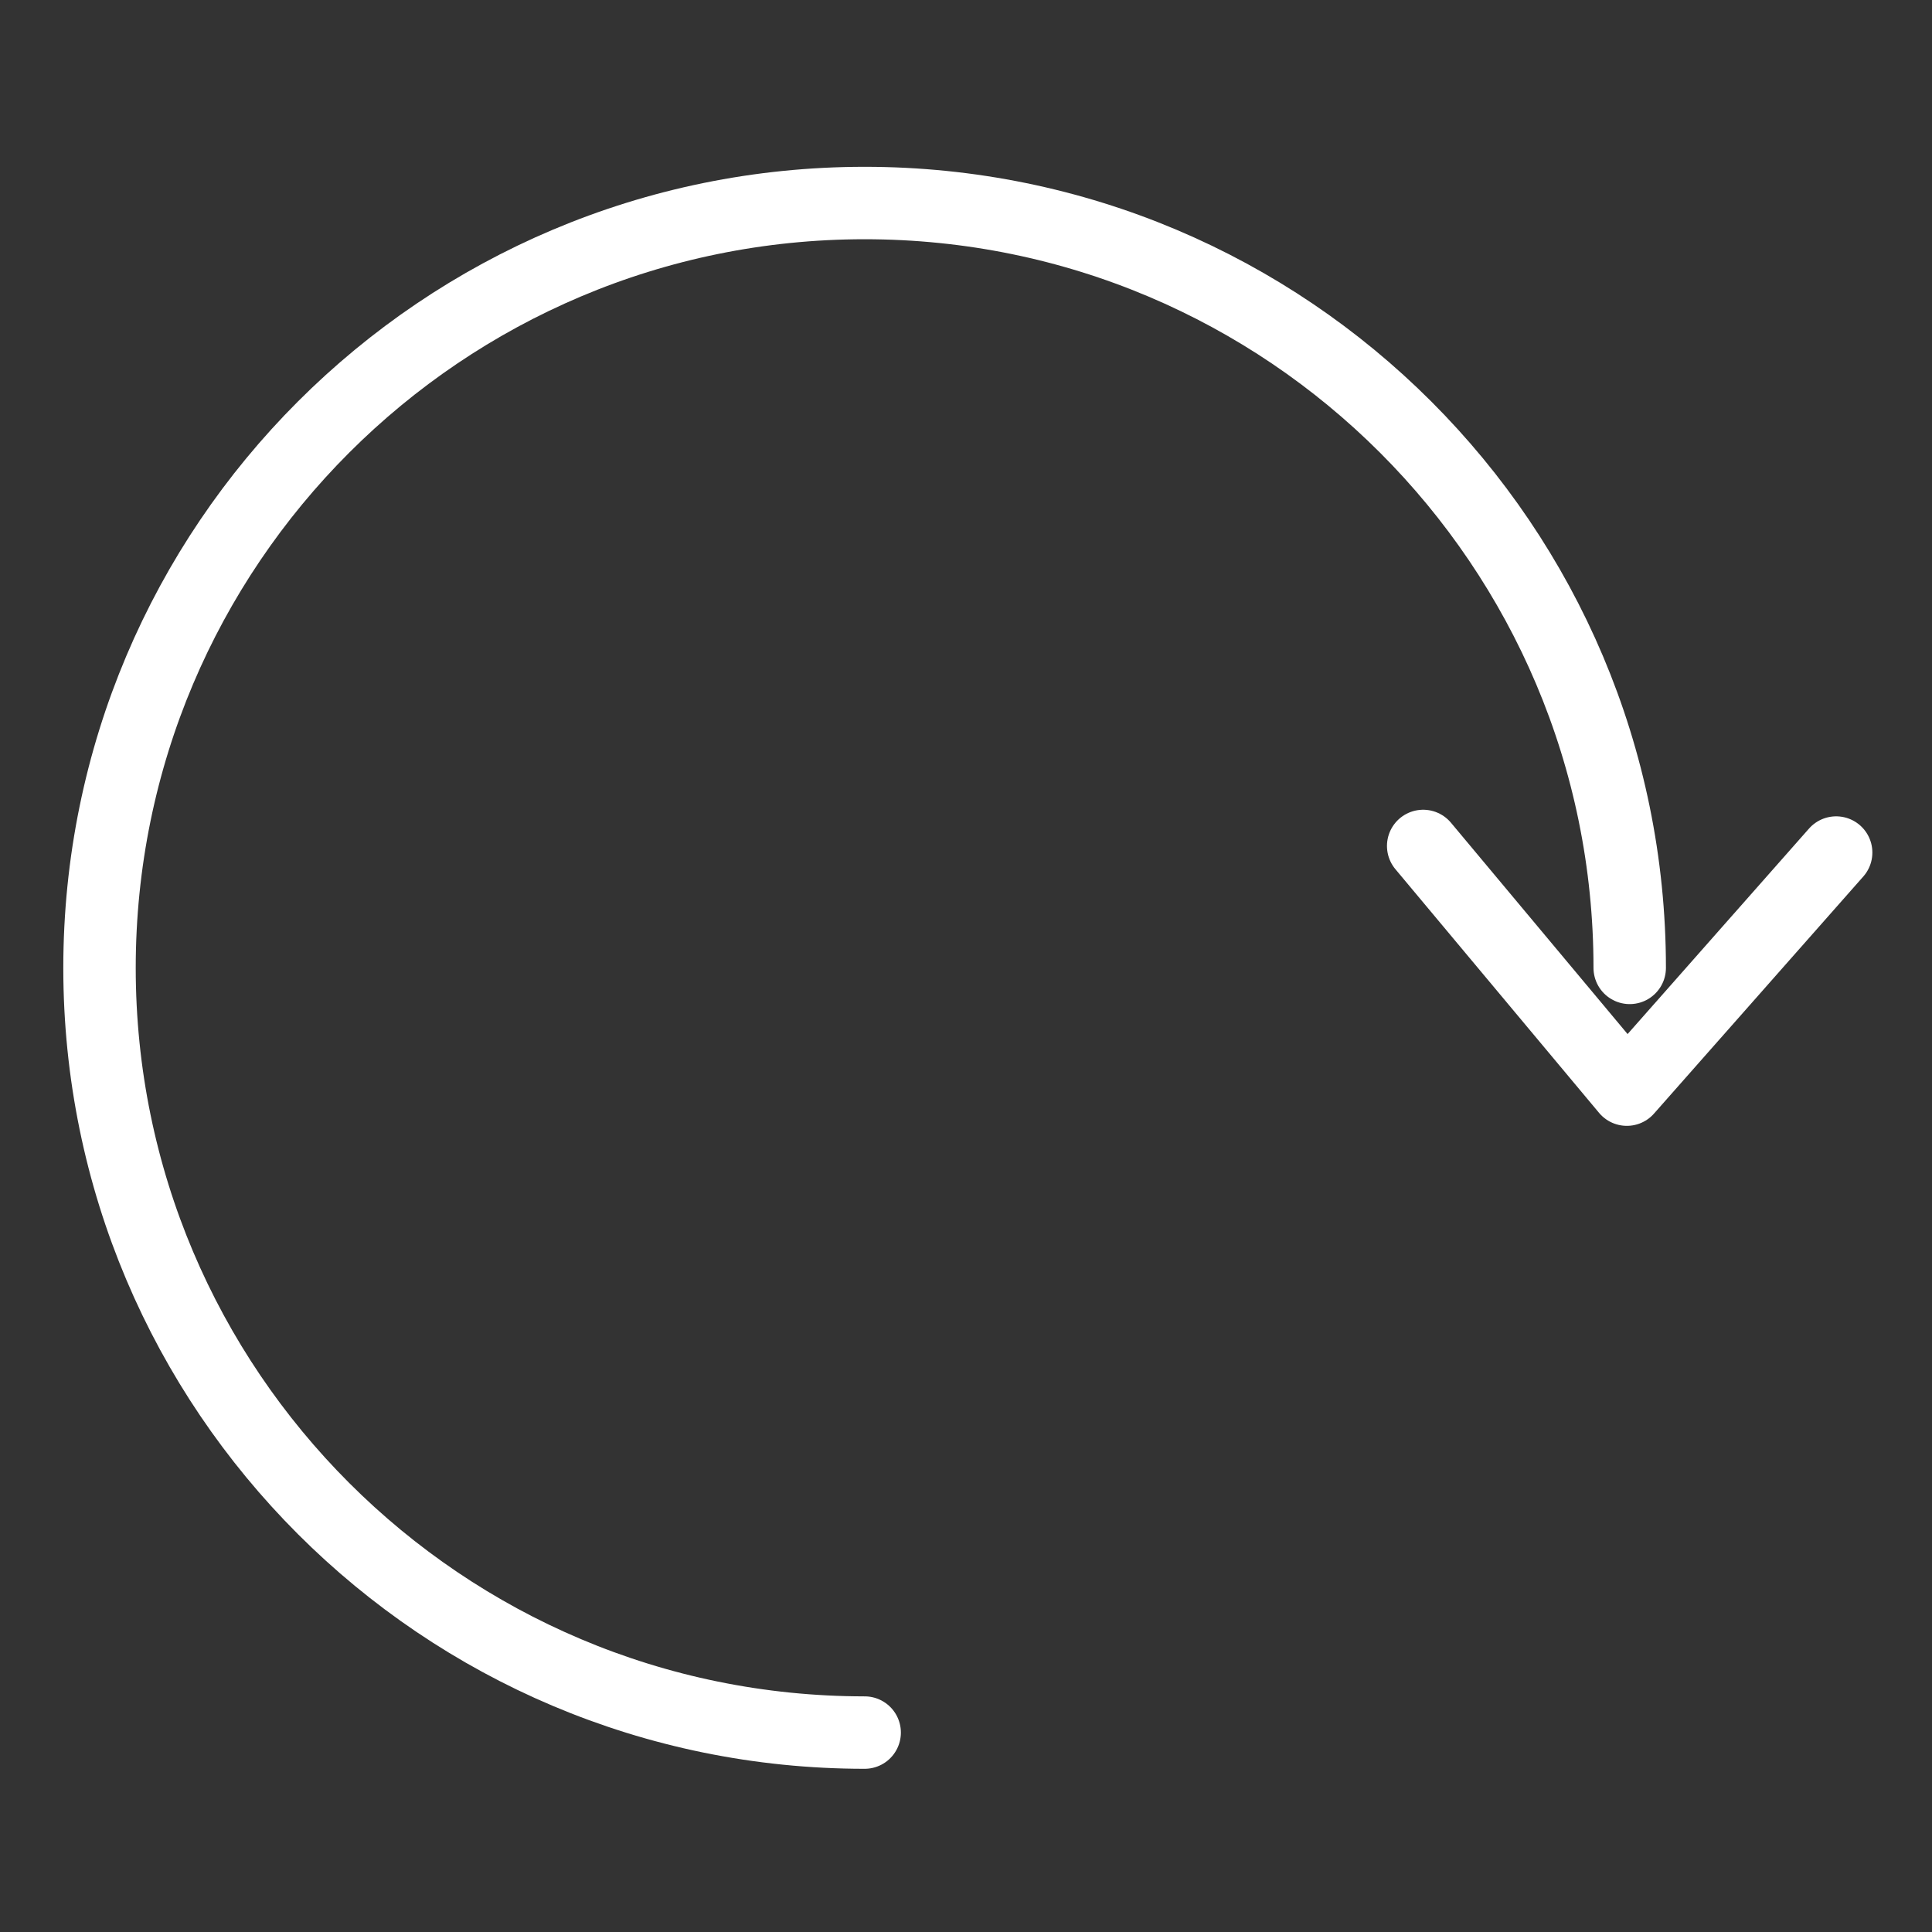<?xml version="1.0" ?><!DOCTYPE svg  PUBLIC '-//W3C//DTD SVG 1.1//EN'  'http://www.w3.org/Graphics/SVG/1.1/DTD/svg11.dtd'><svg height="24px" style="enable-background:new 0 0 512 512;" version="1.1" viewBox="0 0 512 512" width="24px" xml:space="preserve" xmlns="http://www.w3.org/2000/svg" xmlns:xlink="http://www.w3.org/1999/xlink"><rect x="0" y="0" width="512" height="512" fill="#333333" stroke="none"/><g id="_x31_76-_refresh_x2C__reset__x2C__refresh_button__x2C__arrow__x2C_"><g><path d="    M229.146,459.151c-112.011,0-202.773-90.747-202.773-202.651c0-111.951,90.763-202.697,202.773-202.697    c111.955,0,202.746,90.746,202.746,202.697" style="fill:none;stroke:#ffffff;stroke-width:19.195;stroke-linecap:round;stroke-linejoin:round;stroke-miterlimit:2.613;"/><polyline points="    377.158,224.187 431.13,288.763 486.598,225.934   " style="fill:none;stroke:#ffffff;stroke-width:19.195;stroke-linecap:round;stroke-linejoin:round;stroke-miterlimit:2.613;"/></g></g><g id="Layer_1"/></svg>